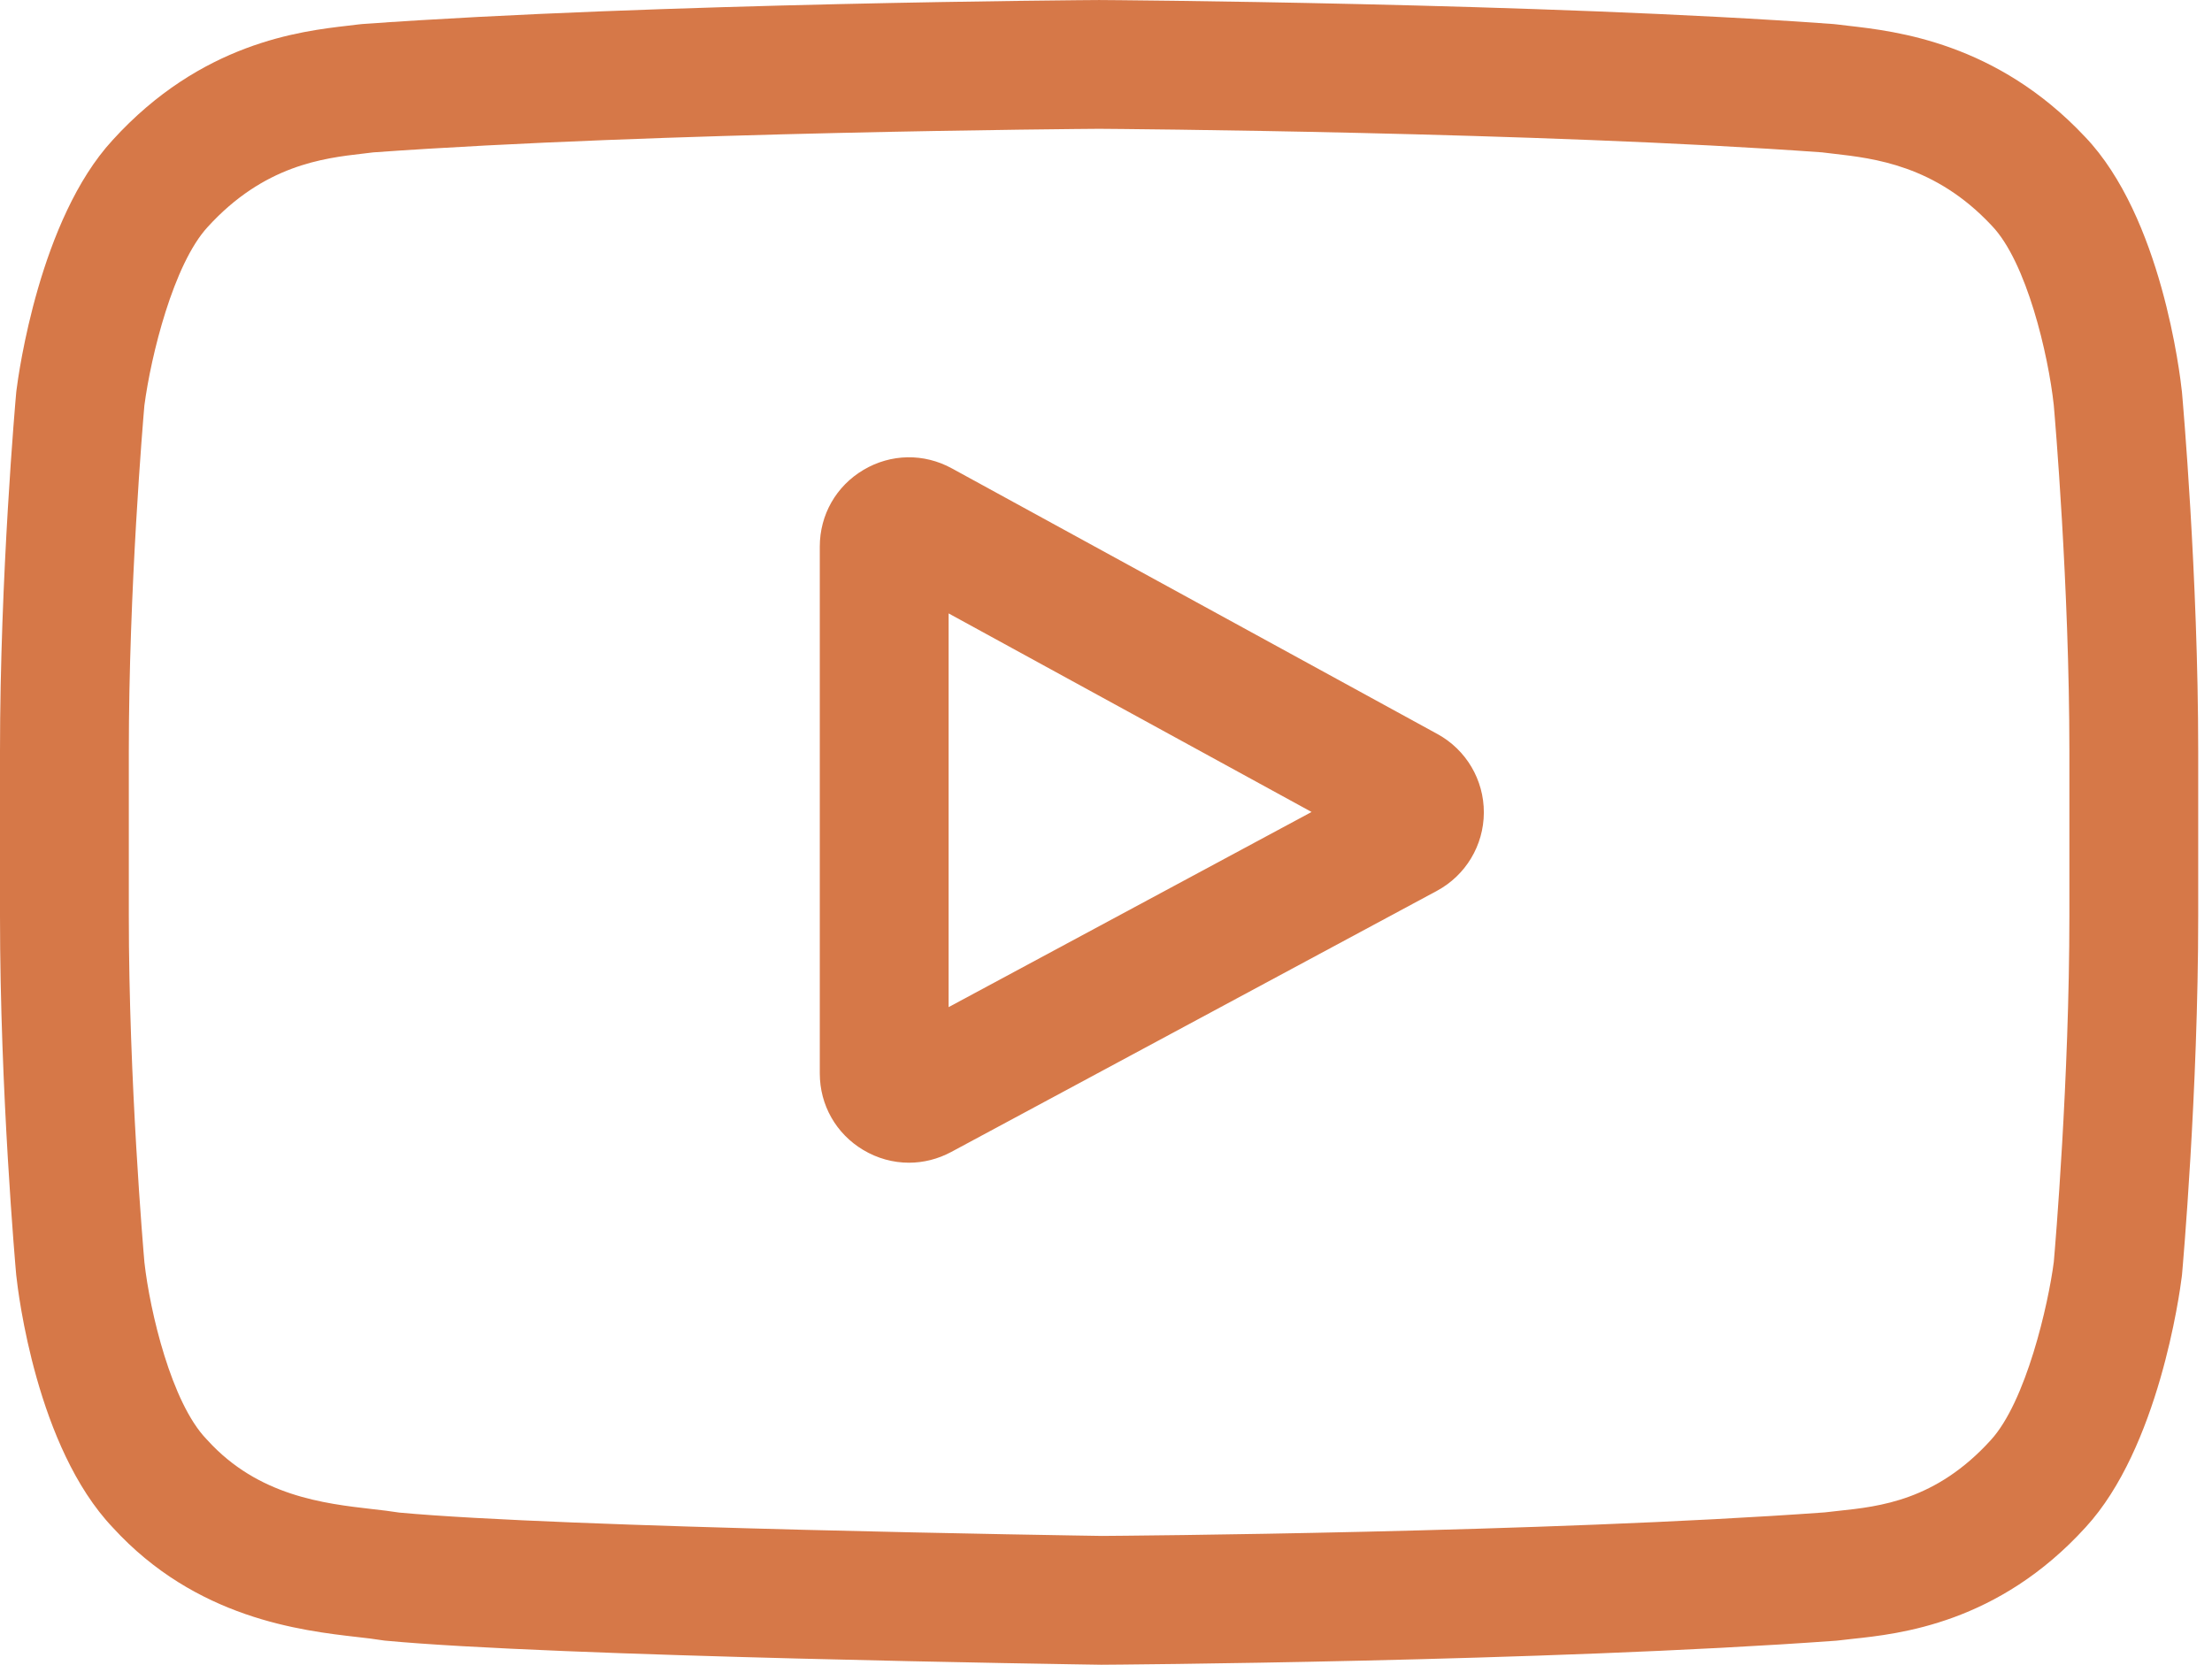 <svg width="93" height="70" viewBox="0 0 93 70" fill="none" xmlns="http://www.w3.org/2000/svg">
<path d="M60.435 30.865L40.017 19.693C38.843 19.051 37.456 19.075 36.305 19.757C35.154 20.439 34.467 21.645 34.467 22.983V45.135C34.467 46.467 35.15 47.671 36.293 48.354C36.89 48.711 37.553 48.89 38.216 48.89C38.824 48.89 39.433 48.739 39.993 48.438L60.412 37.459C61.624 36.806 62.381 35.546 62.386 34.169C62.391 32.792 61.644 31.526 60.435 30.865ZM39.883 42.348V25.793L55.143 34.142L39.883 42.348Z" fill="#D67848"/>
<path d="M91.74 16.521L91.736 16.479C91.657 15.735 90.878 9.118 87.662 5.753C83.944 1.794 79.728 1.314 77.701 1.083C77.533 1.064 77.38 1.046 77.242 1.028L77.081 1.011C64.863 0.123 46.411 0.001 46.226 0.001L46.21 0L46.194 0.001C46.009 0.001 27.557 0.123 15.229 1.011L15.066 1.028C14.935 1.046 14.79 1.062 14.633 1.08C12.629 1.312 8.459 1.793 4.731 5.895C1.667 9.224 0.781 15.699 0.69 16.427L0.68 16.521C0.652 16.831 0 24.2 0 31.598V38.514C0 45.911 0.652 53.281 0.68 53.591L0.685 53.637C0.763 54.369 1.541 60.865 4.743 64.231C8.239 68.057 12.659 68.564 15.037 68.836C15.413 68.879 15.736 68.916 15.957 68.954L16.171 68.984C23.226 69.655 45.344 69.986 46.282 69.999L46.31 70L46.338 69.999C46.523 69.999 64.974 69.877 77.192 68.989L77.353 68.972C77.508 68.951 77.681 68.933 77.872 68.913C79.864 68.702 84.012 68.263 87.689 64.217C90.753 60.886 91.639 54.411 91.729 53.685L91.74 53.59C91.767 53.28 92.42 45.911 92.42 38.514V31.598C92.419 24.2 91.767 16.832 91.74 16.521ZM87.004 38.514C87.004 45.361 86.406 52.413 86.349 53.06C86.119 54.843 85.185 58.94 83.692 60.562C81.391 63.094 79.027 63.345 77.301 63.528C77.092 63.55 76.899 63.571 76.724 63.593C64.906 64.447 47.151 64.578 46.333 64.583C45.416 64.57 23.621 64.237 16.782 63.601C16.431 63.544 16.052 63.5 15.653 63.455C13.629 63.223 10.858 62.906 8.727 60.562L8.677 60.509C7.21 58.981 6.303 55.15 6.072 53.081C6.029 52.592 5.416 45.457 5.416 38.514V31.598C5.416 24.758 6.012 17.714 6.07 17.054C6.345 14.953 7.296 11.105 8.727 9.549C11.099 6.94 13.6 6.651 15.254 6.46C15.412 6.442 15.56 6.425 15.696 6.407C27.685 5.548 45.568 5.421 46.21 5.416C46.851 5.42 64.728 5.548 76.611 6.407C76.757 6.426 76.916 6.444 77.088 6.464C78.789 6.658 81.361 6.951 83.721 9.468L83.743 9.491C85.209 11.019 86.117 14.917 86.347 17.028C86.388 17.489 87.004 24.64 87.004 31.598V38.514Z" fill="#D67848"/>
</svg>
